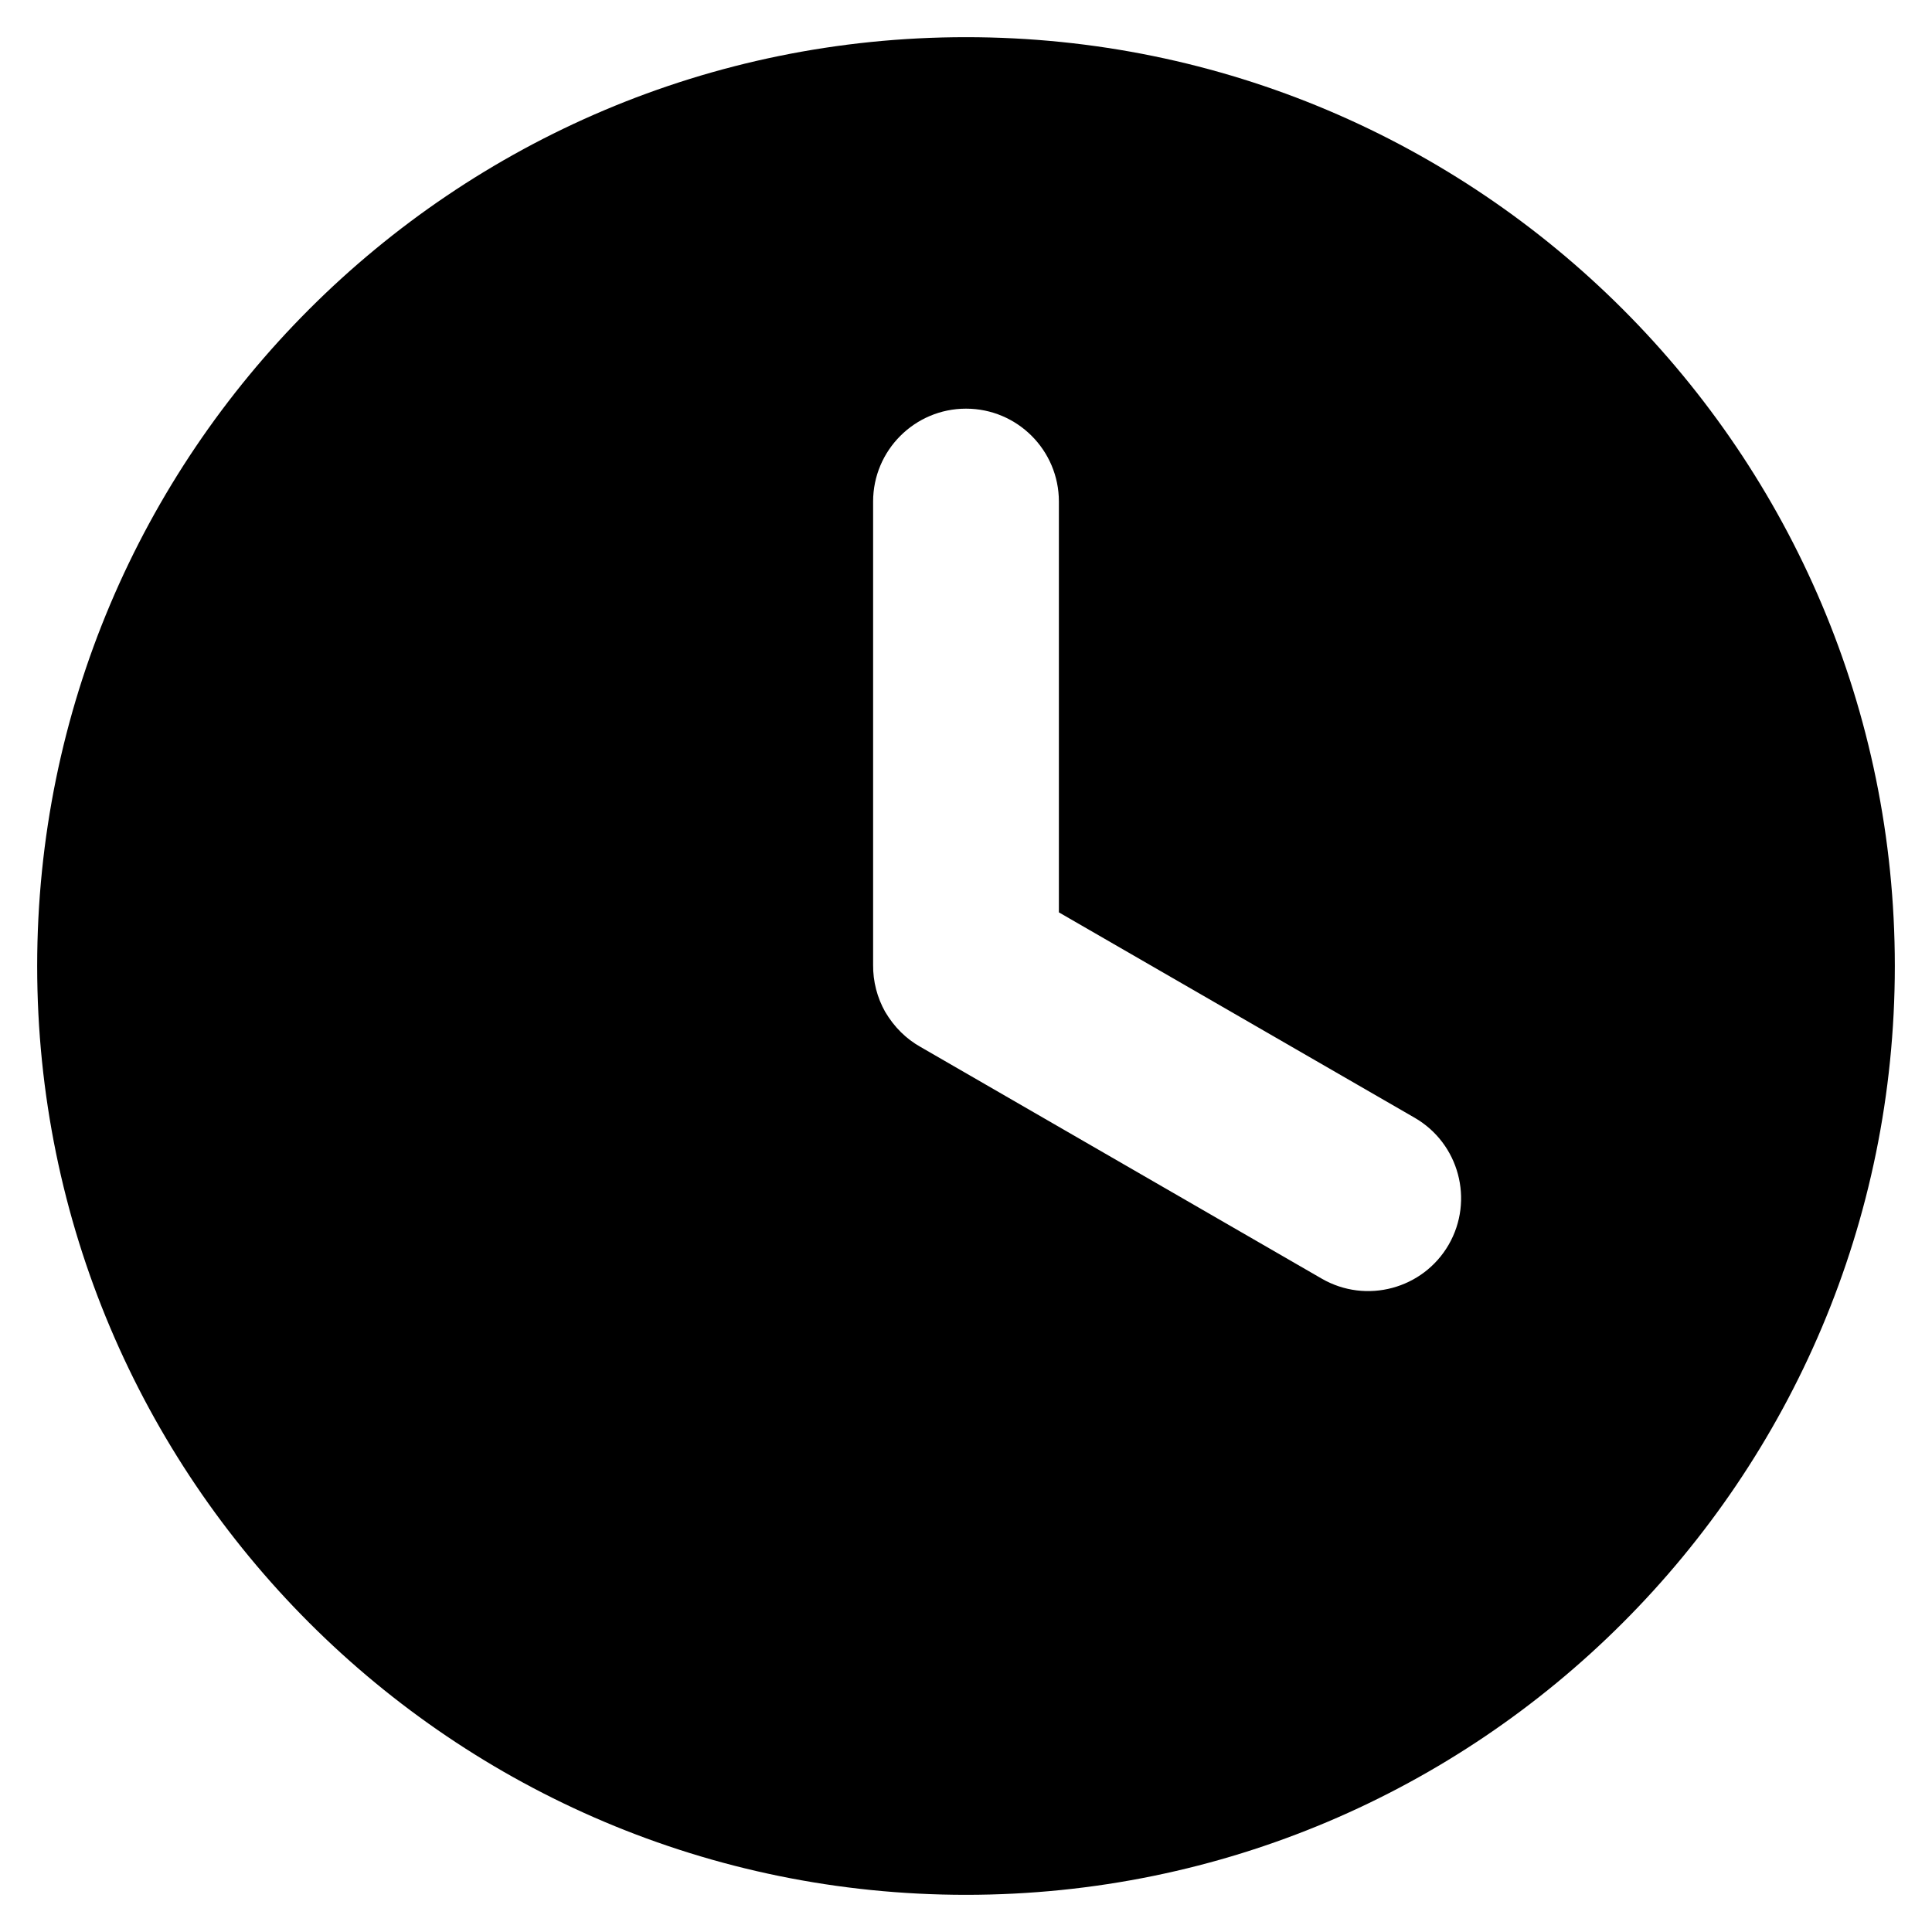 <?xml version="1.0" encoding="UTF-8"?> <svg xmlns="http://www.w3.org/2000/svg" width="25" height="25" viewBox="0 0 25 25" fill="none"><g clip-path="url(#clip0_348_442)"><path fill-rule="evenodd" clip-rule="evenodd" d="M13.702 11.806V6.49C13.702 5.827 13.164 5.288 12.5 5.288C11.837 5.288 11.298 5.827 11.298 6.49V12.486C11.296 12.699 11.35 12.908 11.454 13.093C11.572 13.292 11.726 13.443 11.911 13.547L17.104 16.546C17.678 16.877 18.414 16.68 18.746 16.106C19.077 15.531 18.88 14.796 18.306 14.464L13.702 11.806ZM12.5 0.481C19.138 0.481 24.519 5.862 24.519 12.5C24.519 19.138 19.138 24.519 12.5 24.519C5.862 24.519 0.481 19.138 0.481 12.5C0.481 5.862 5.862 0.481 12.5 0.481Z" fill="#000000"></path></g><defs><clipPath id="clip0_348_442"><rect width="25" height="25" fill="white"></rect></clipPath></defs></svg> 